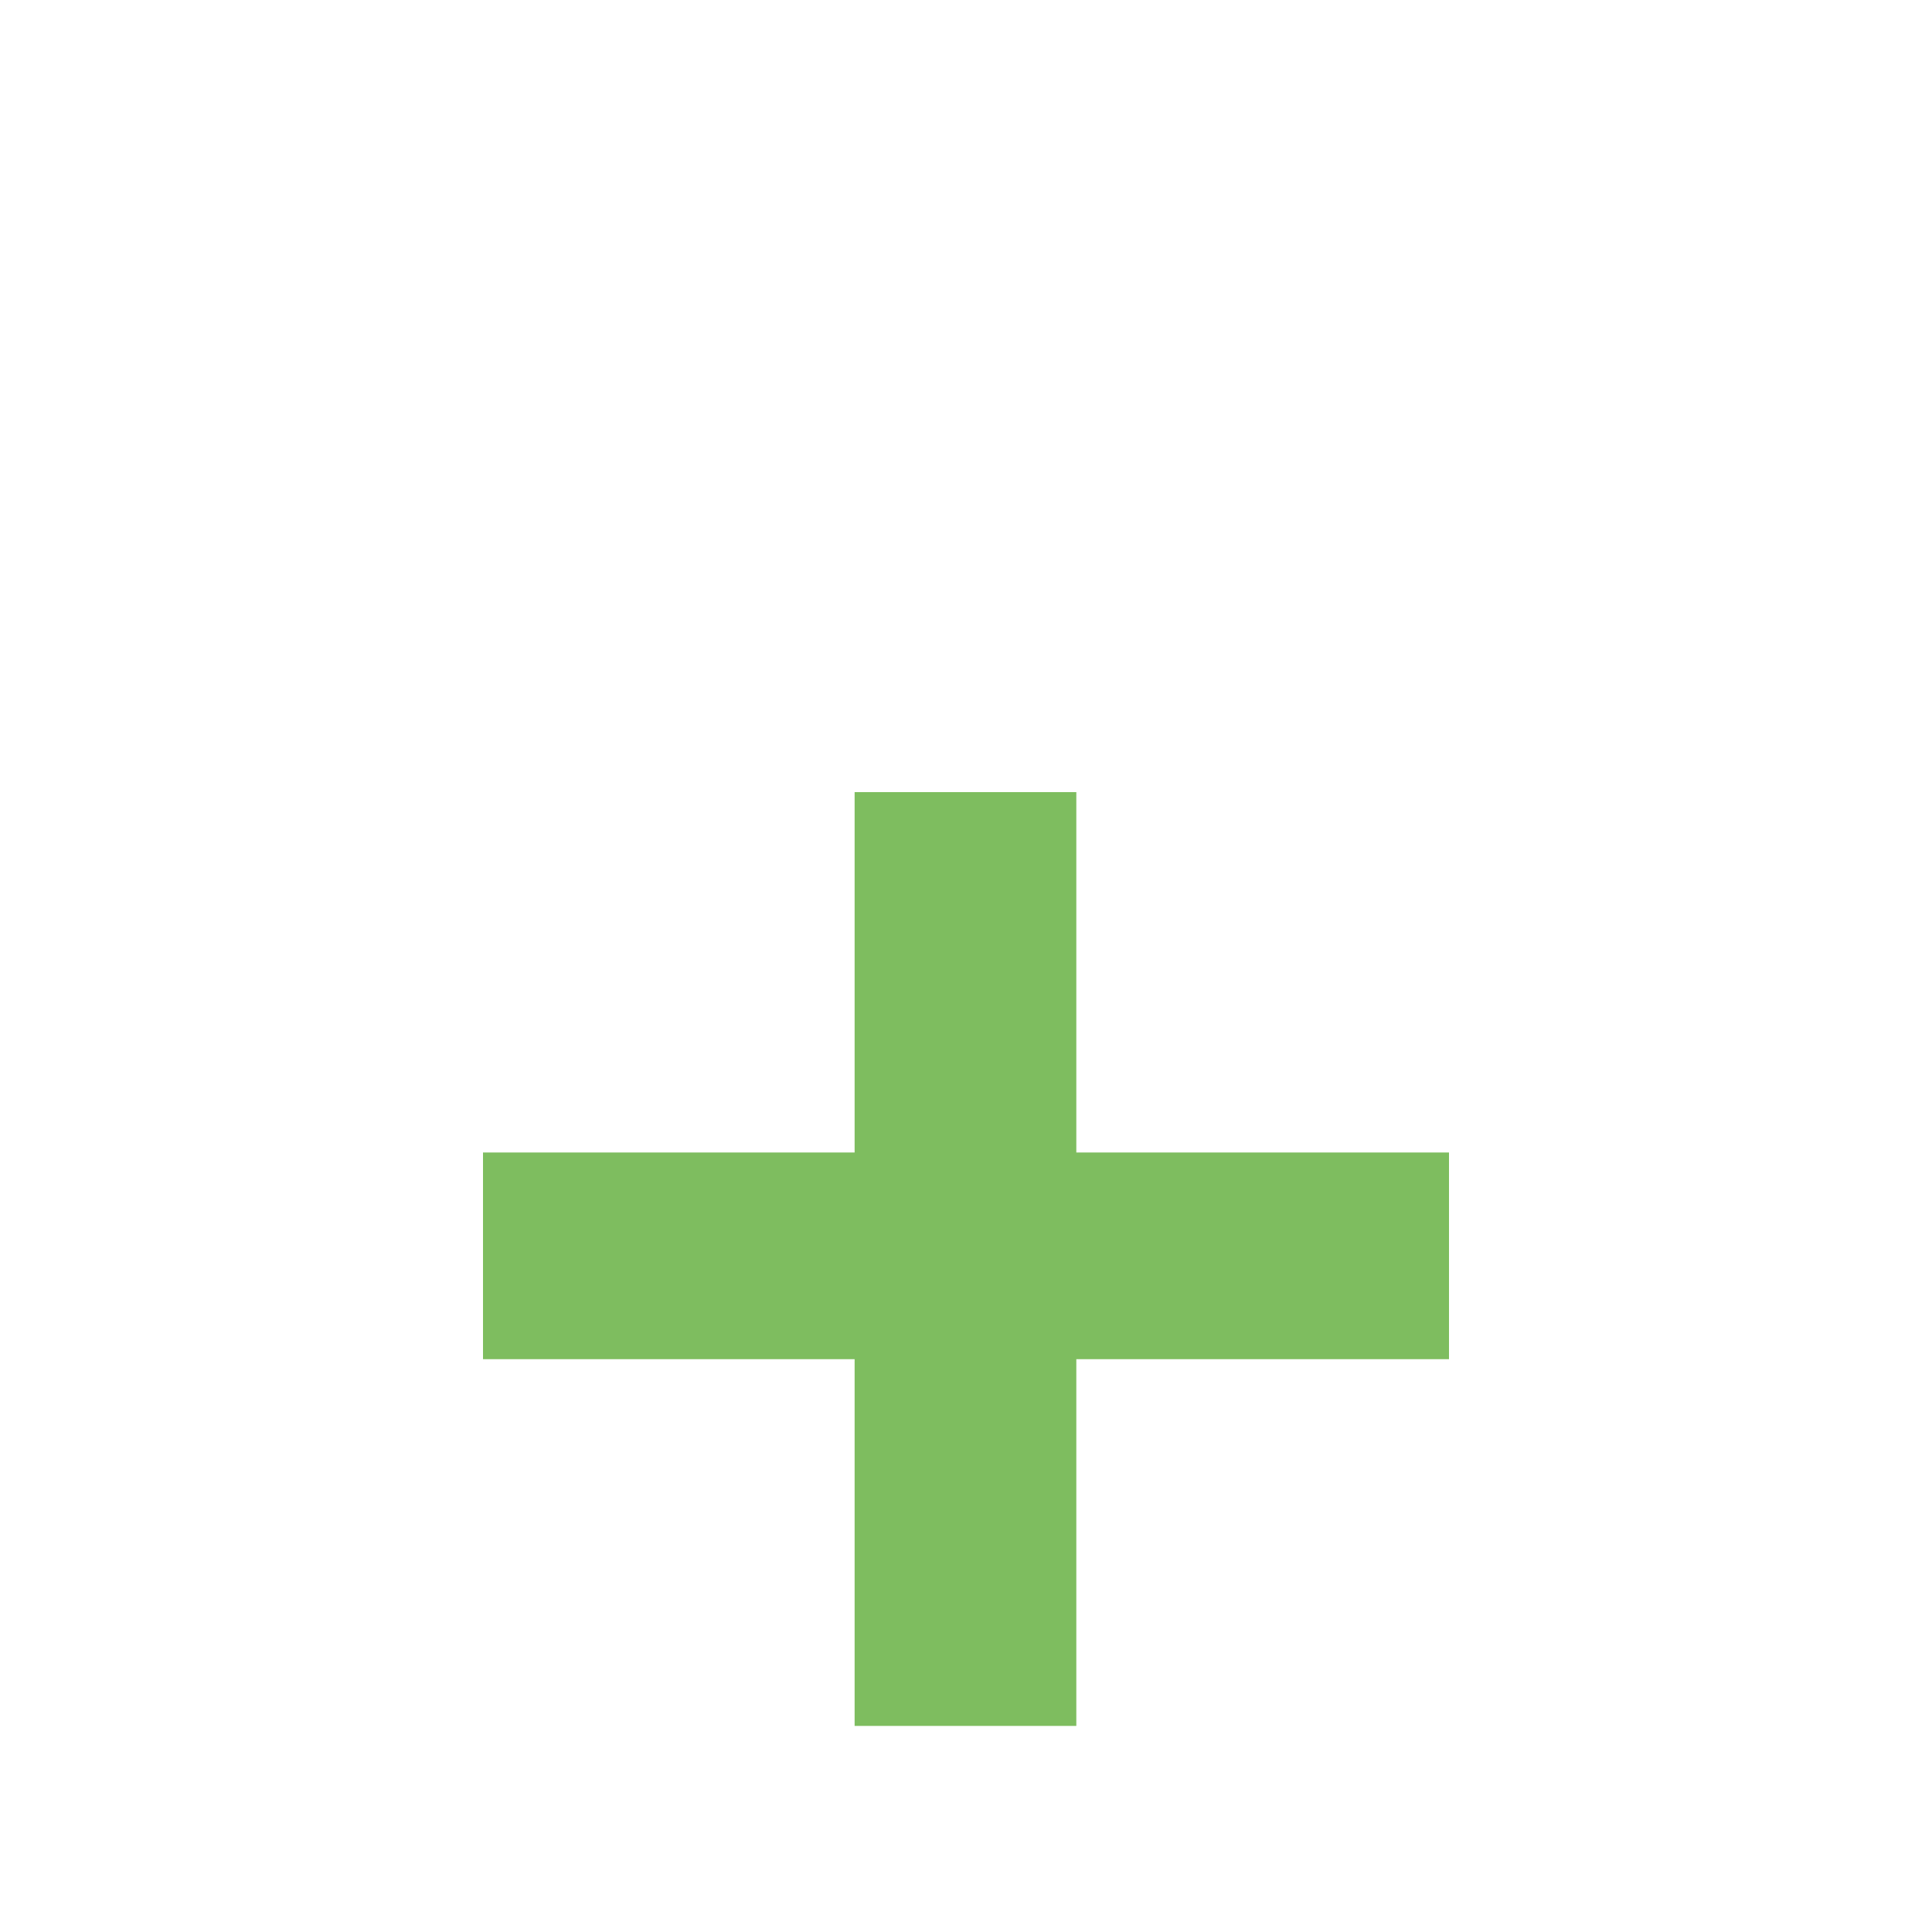 <svg width="100" height="100" viewBox="0 0 100 100" fill="none" xmlns="http://www.w3.org/2000/svg">
<path d="M75 59.653V70.351H55.71V89.333H44.235V70.351H25V59.653H44.235V41H55.71V59.653H75Z" fill="#7EBD5F"/>
</svg>
